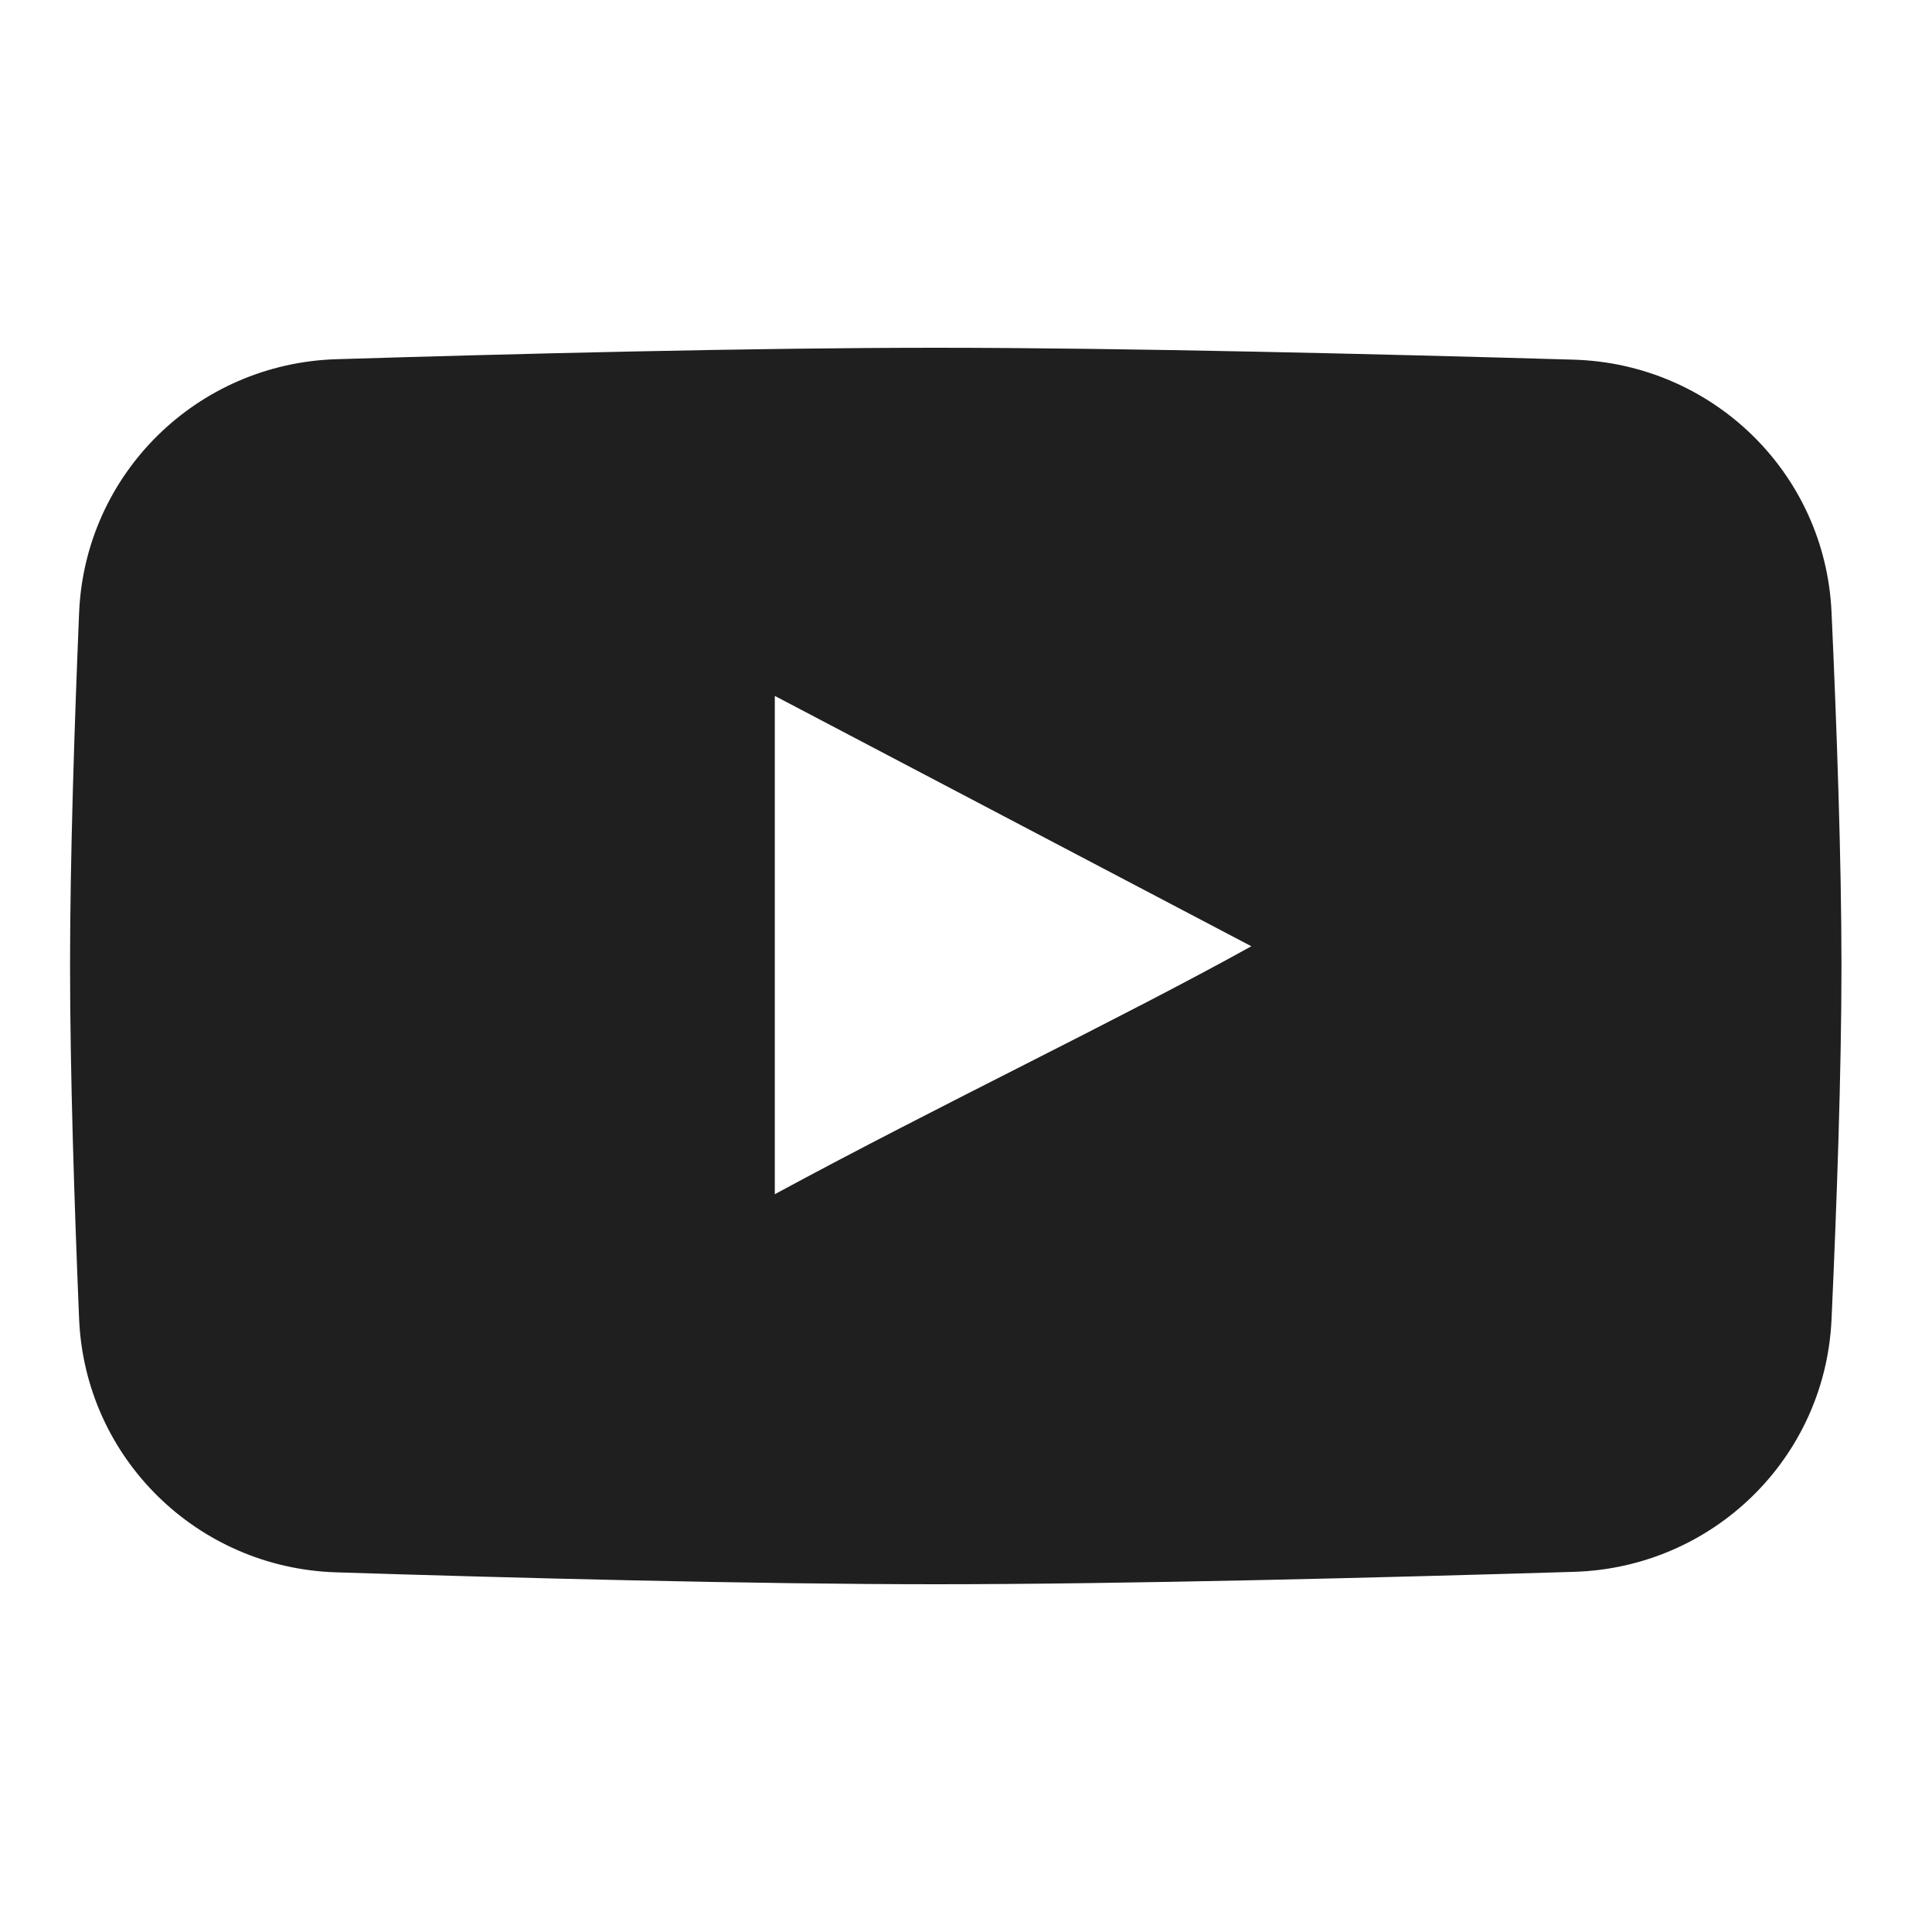 <?xml version="1.0" encoding="UTF-8"?> <svg xmlns="http://www.w3.org/2000/svg" width="50" height="50" viewBox="0 0 50 50" fill="none"><path d="M47.4 15.842C47.237 12.246 44.325 9.413 40.727 9.308C35.831 9.166 29.089 9 24.22 9C19.491 9 13.297 9.156 8.709 9.296C5.104 9.406 2.197 12.257 2.047 15.861C1.925 18.802 1.813 22.244 1.813 24.99C1.813 27.738 1.925 31.185 2.047 34.128C2.197 37.728 5.098 40.578 8.699 40.692C13.288 40.837 19.488 41 24.22 41C29.092 41 35.84 40.827 40.737 40.679C44.331 40.57 47.236 37.739 47.4 34.147C47.534 31.2 47.657 27.745 47.657 24.99C47.657 22.237 47.534 18.787 47.4 15.842ZM20.052 30.906V18.01L32.385 24.489C28.927 26.406 24.364 28.572 20.052 30.906Z" fill="#1F1F1F"></path></svg> 